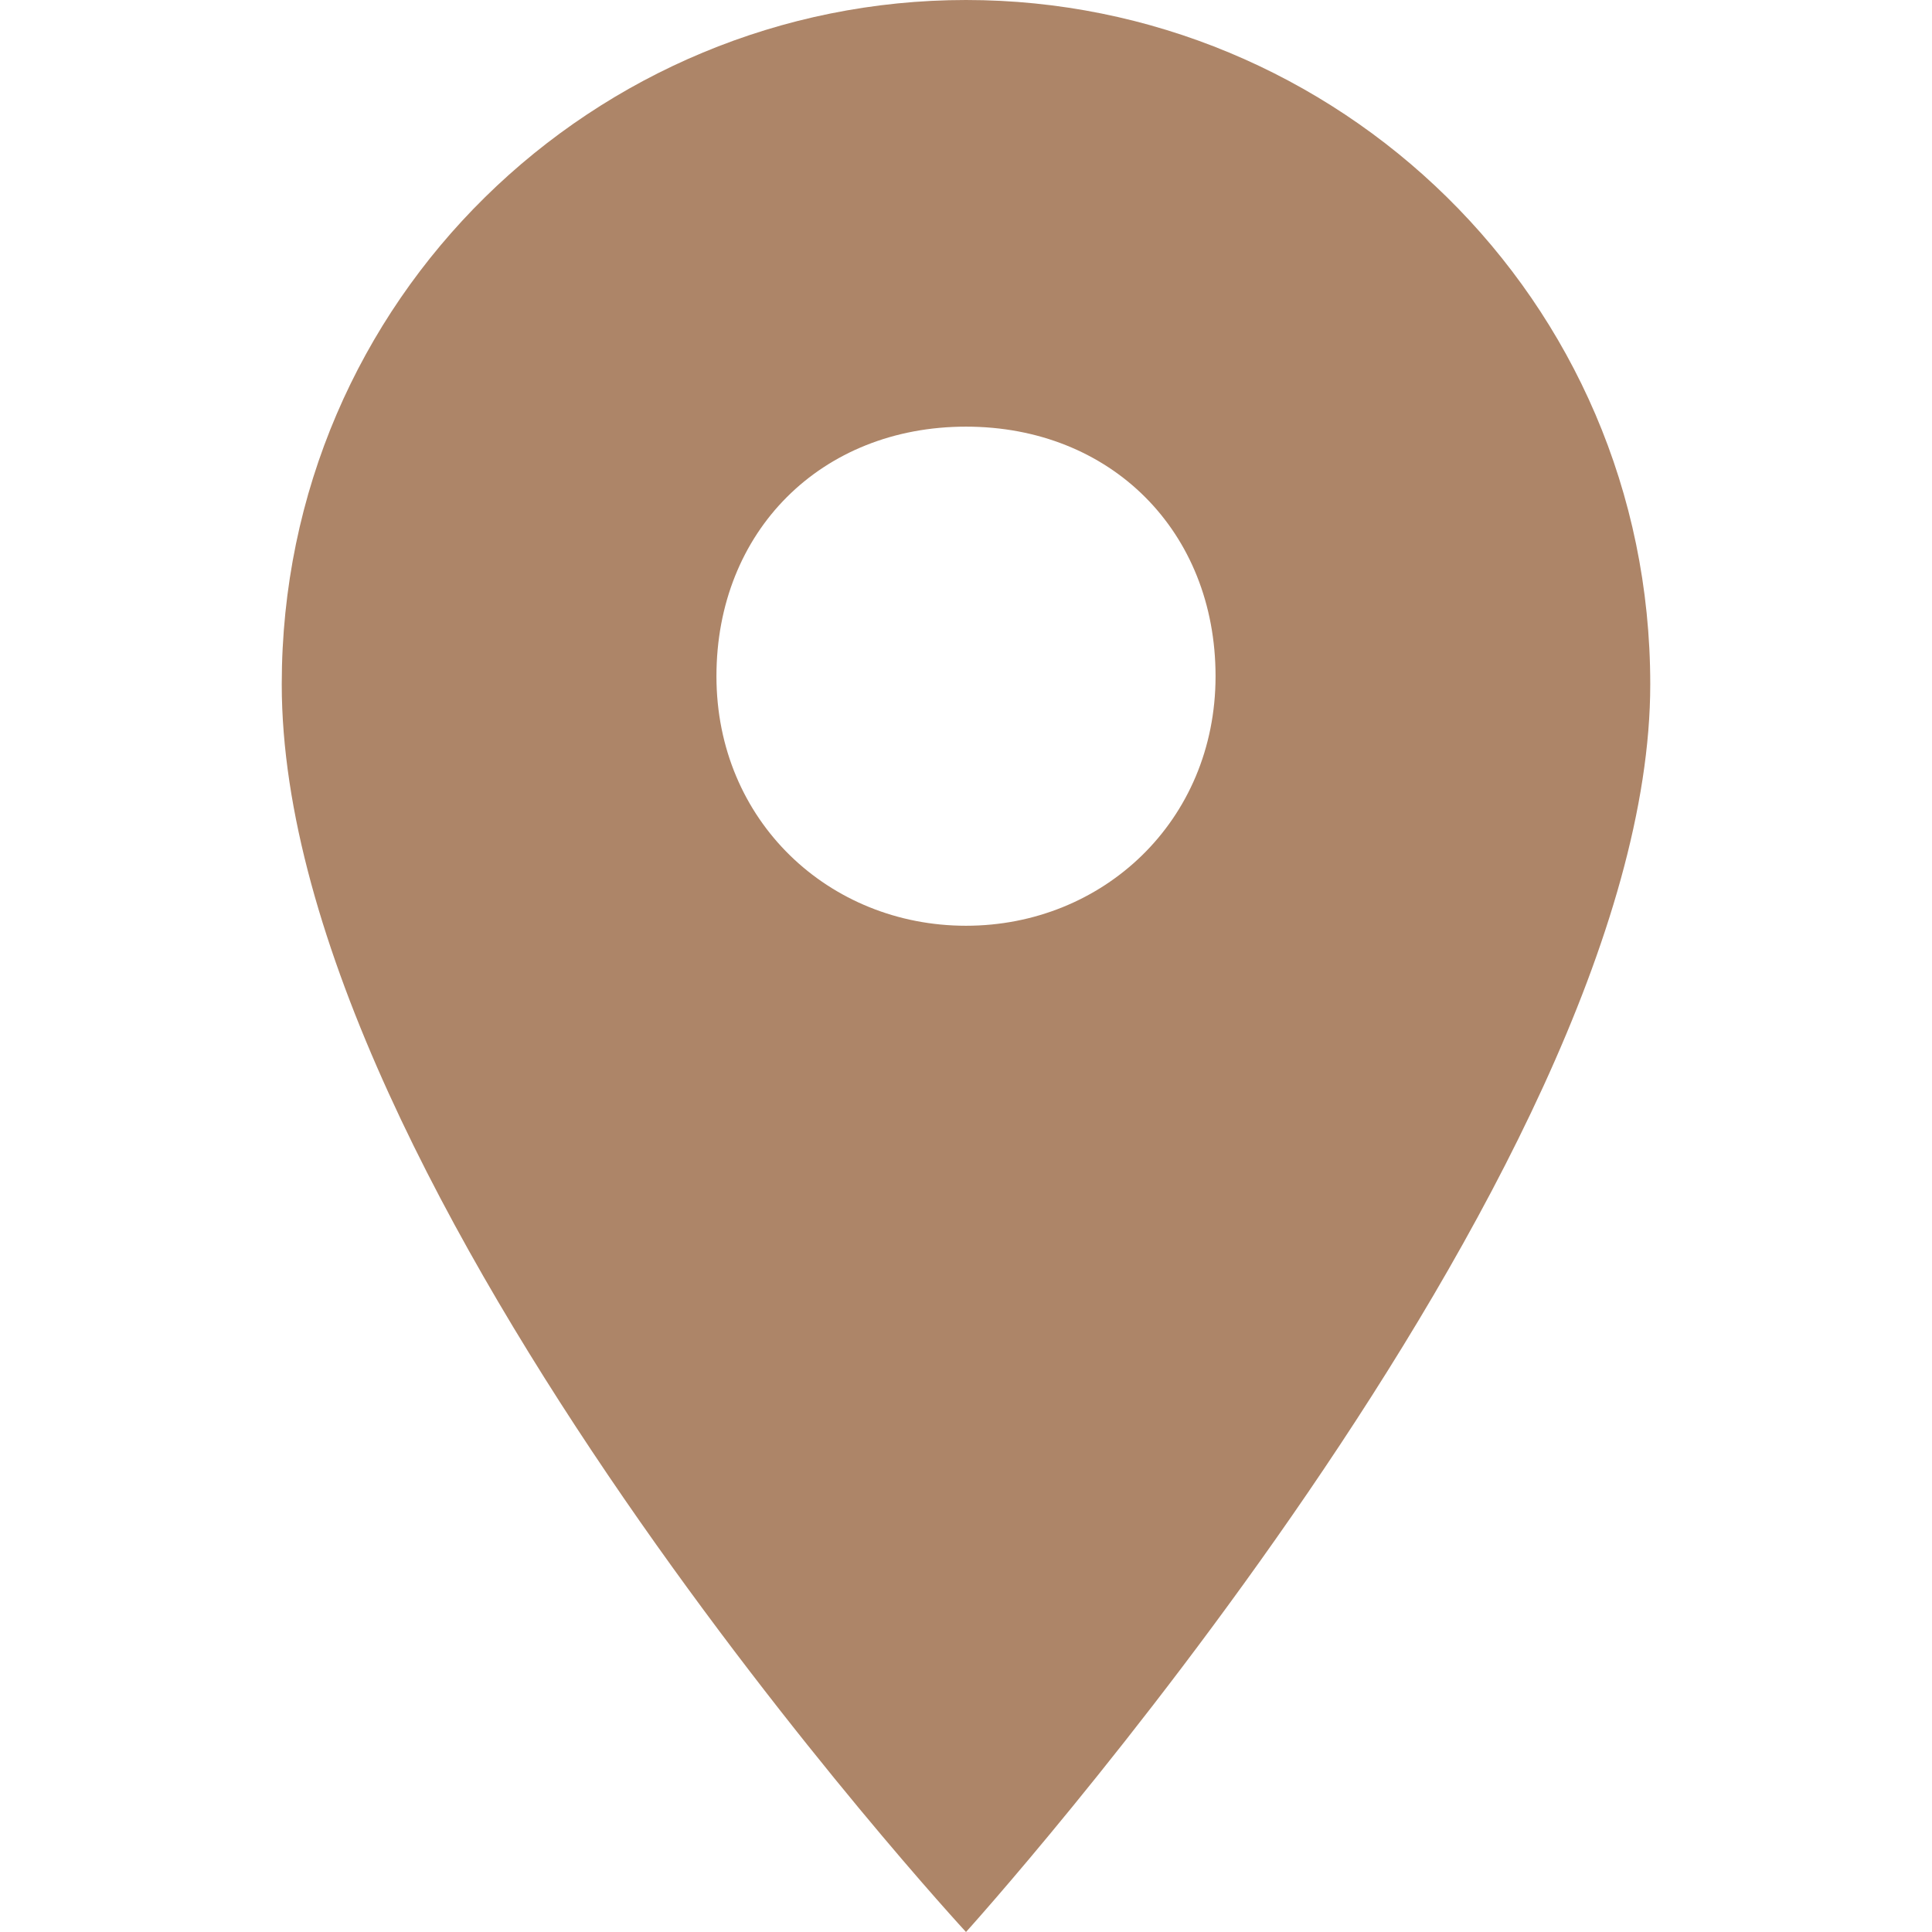<?xml version="1.0" encoding="utf-8"?>
<!-- Generator: Adobe Illustrator 26.5.0, SVG Export Plug-In . SVG Version: 6.00 Build 0)  -->
<svg version="1.1" id="Layer_1" xmlns="http://www.w3.org/2000/svg" xmlns:xlink="http://www.w3.org/1999/xlink" x="0px" y="0px"
	 viewBox="0 0 24 24" style="enable-background:new 0 0 24 24;" xml:space="preserve">
<style type="text/css">
	.st0{fill:#AD8568;}
</style>
<path class="st0" d="M12,0C7.4,0,3.5,3.7,3.5,8.5C3.5,14.8,12,24,12,24s8.5-9.4,8.5-15.5C20.5,3.7,16.6,0,12,0z M12,11.5
	c-1.7,0-3.1-1.3-3.1-3.1s1.3-3.1,3.1-3.1s3.1,1.3,3.1,3.1S13.7,11.5,12,11.5z"/>
</svg>
